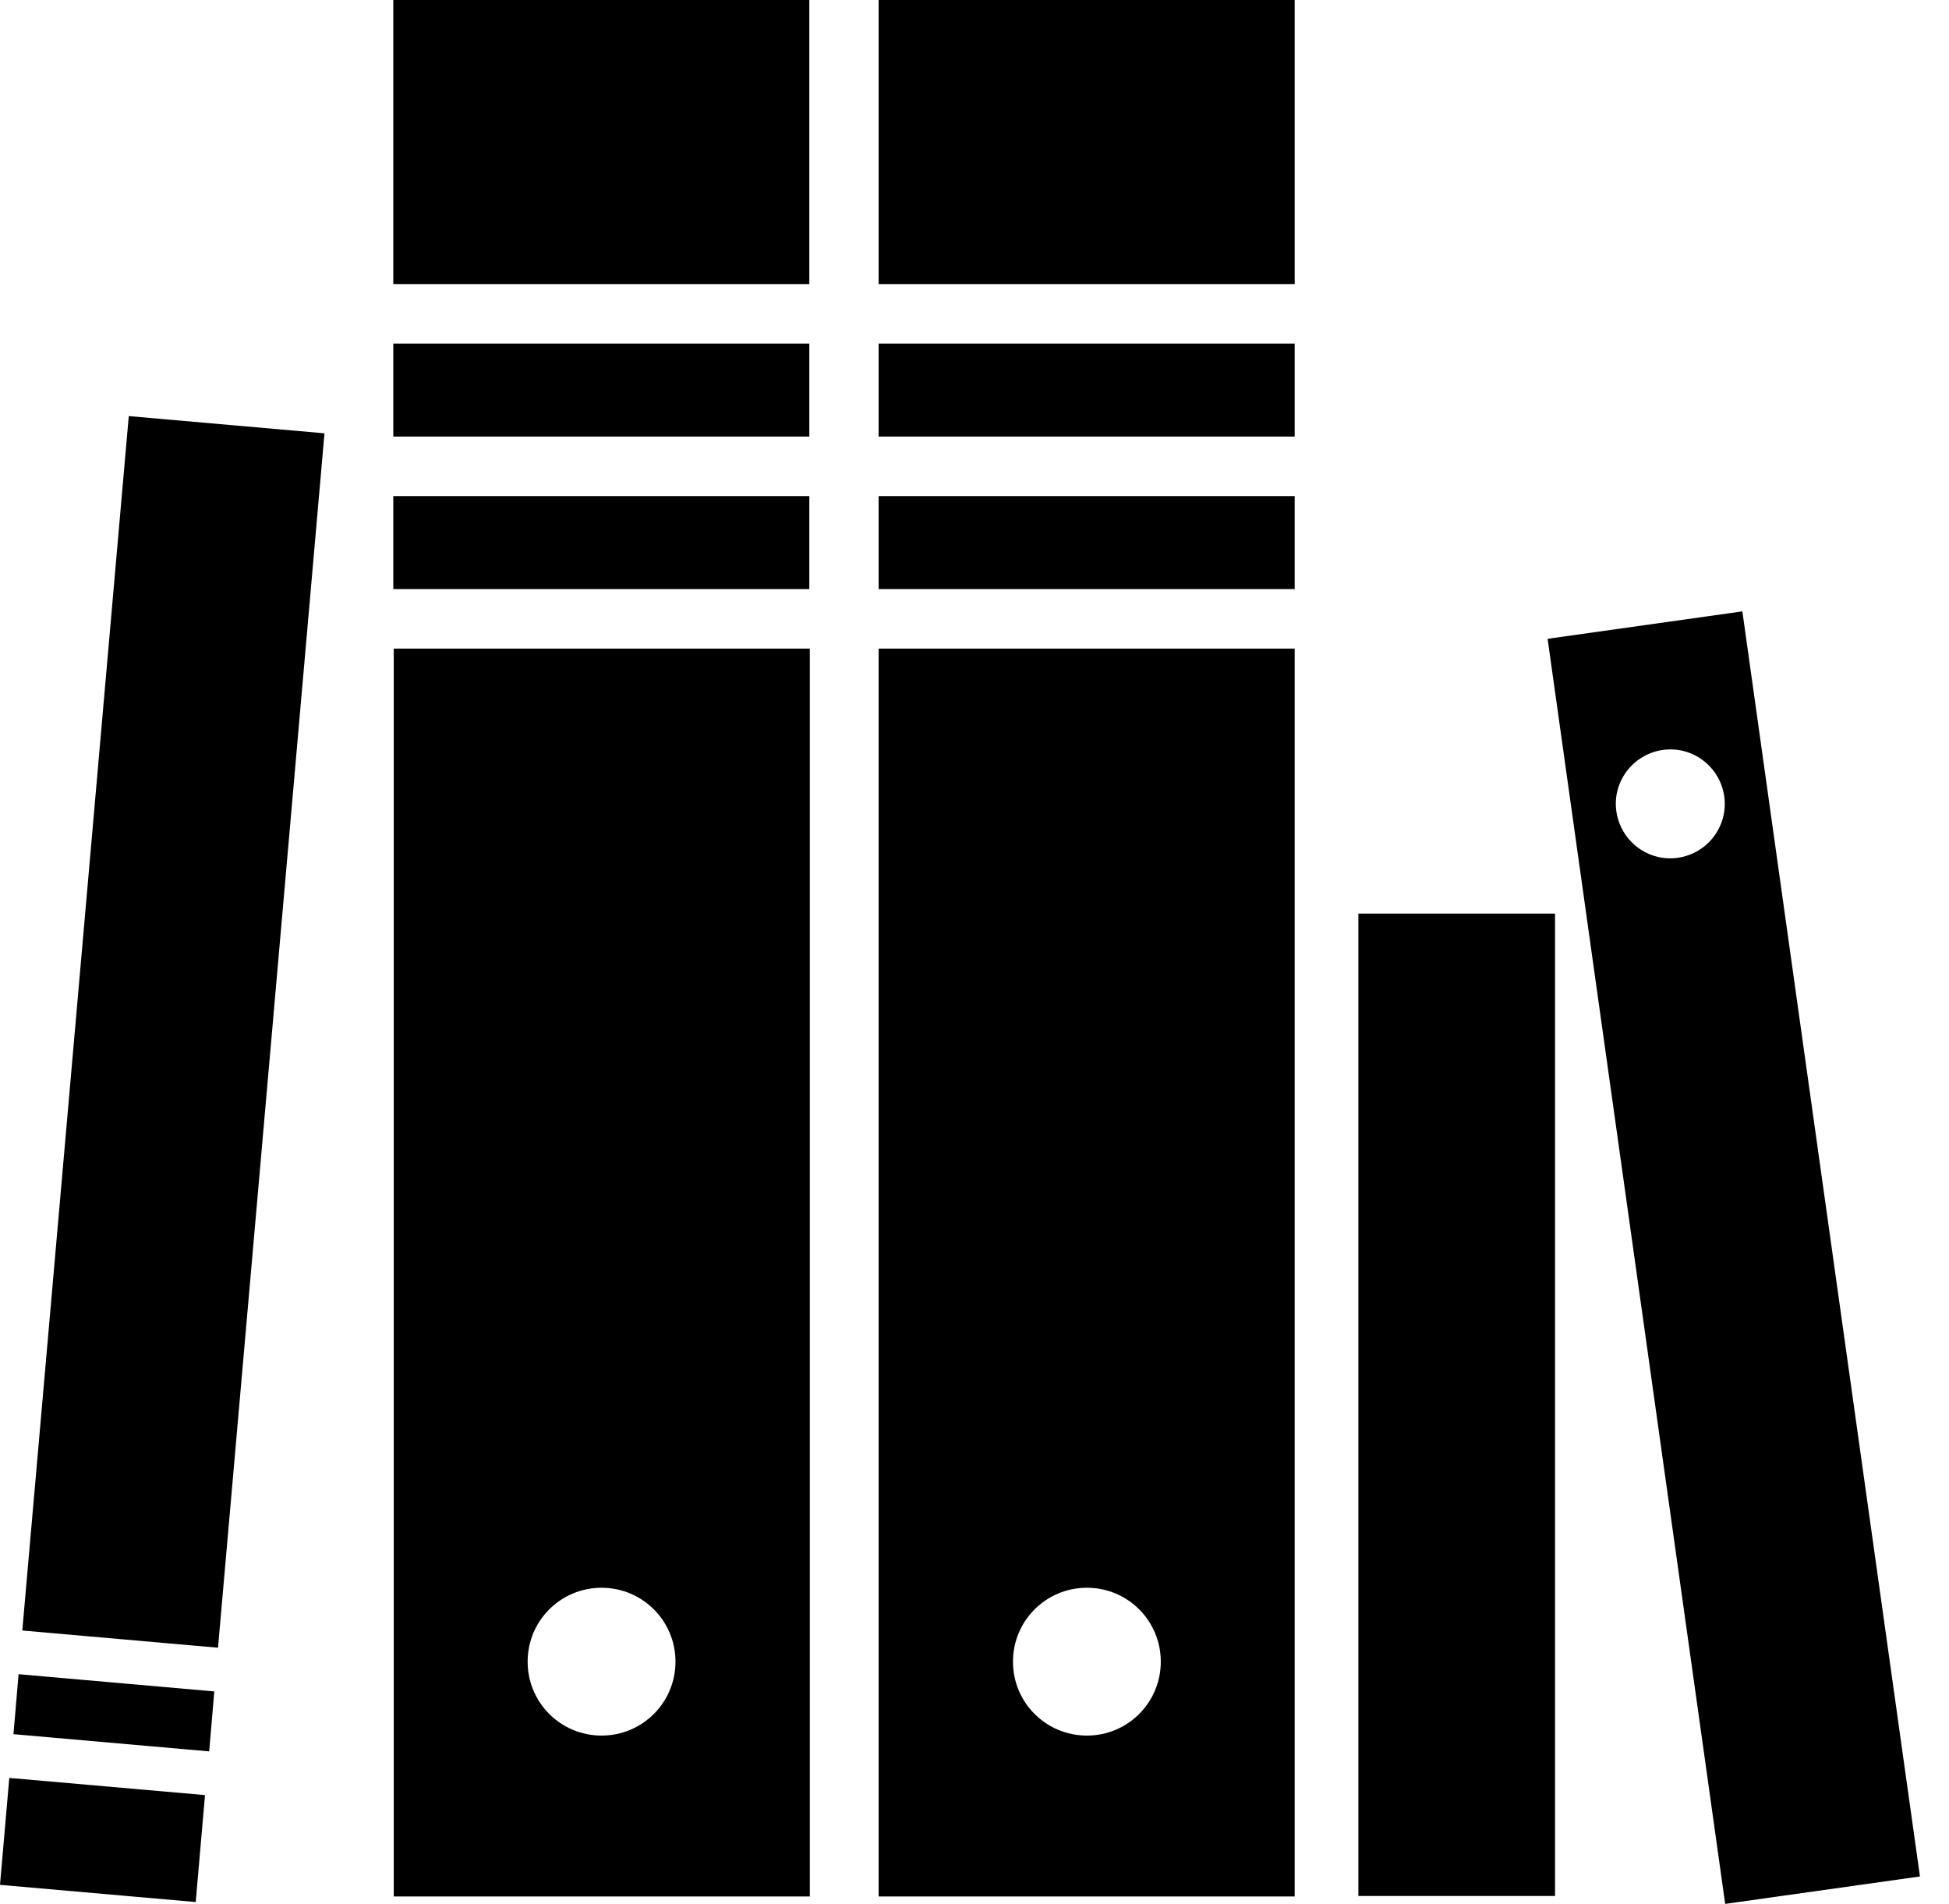 <?xml version="1.0" encoding="UTF-8"?> <svg xmlns="http://www.w3.org/2000/svg" width="43" height="42" viewBox="0 0 43 42" fill="none"> <path d="M38.441 13.487L42.359 41.395L38.062 42L34.144 14.092L38.441 13.487ZM38.041 17.569C37.949 16.913 37.344 16.451 36.687 16.544C36.031 16.636 35.569 17.241 35.661 17.897C35.754 18.554 36.359 19.015 37.015 18.923C37.672 18.831 38.133 18.226 38.041 17.569ZM11.641 36.656C11.641 37.559 12.369 38.287 13.272 38.287C14.174 38.287 14.903 37.559 14.903 36.656C14.903 35.754 14.174 35.026 13.272 35.026C12.369 35.026 11.641 35.754 11.641 36.656ZM8.687 41.836V14.308H17.867V41.836H8.687ZM17.856 9.631H8.677V7.579H17.856V9.631ZM17.856 12.995H8.677V10.944H17.856V12.995ZM17.856 6.267H8.677V0H17.856V6.267ZM22.349 36.656C22.349 37.559 23.077 38.287 23.98 38.287C24.882 38.287 25.61 37.559 25.61 36.656C25.61 35.754 24.882 35.026 23.98 35.026C23.077 35.026 22.349 35.754 22.349 36.656ZM19.385 41.836V14.308H28.564V41.836H19.385ZM28.564 9.631H19.385V7.579H28.564V9.631ZM28.564 12.995H19.385V10.944H28.564V12.995ZM28.564 6.267H19.385V0H28.564V6.267ZM4.81 36.349L0.492 35.969L2.841 9.179L7.159 9.559L4.81 36.349ZM4.615 38.636L0.297 38.256L0.41 36.933L4.728 37.313L4.615 38.636ZM0 41.58L0.205 39.221L4.523 39.6L4.318 41.959L0 41.58ZM34.308 20.154V41.826H29.969V20.154H34.308Z" fill="black"></path> </svg> 